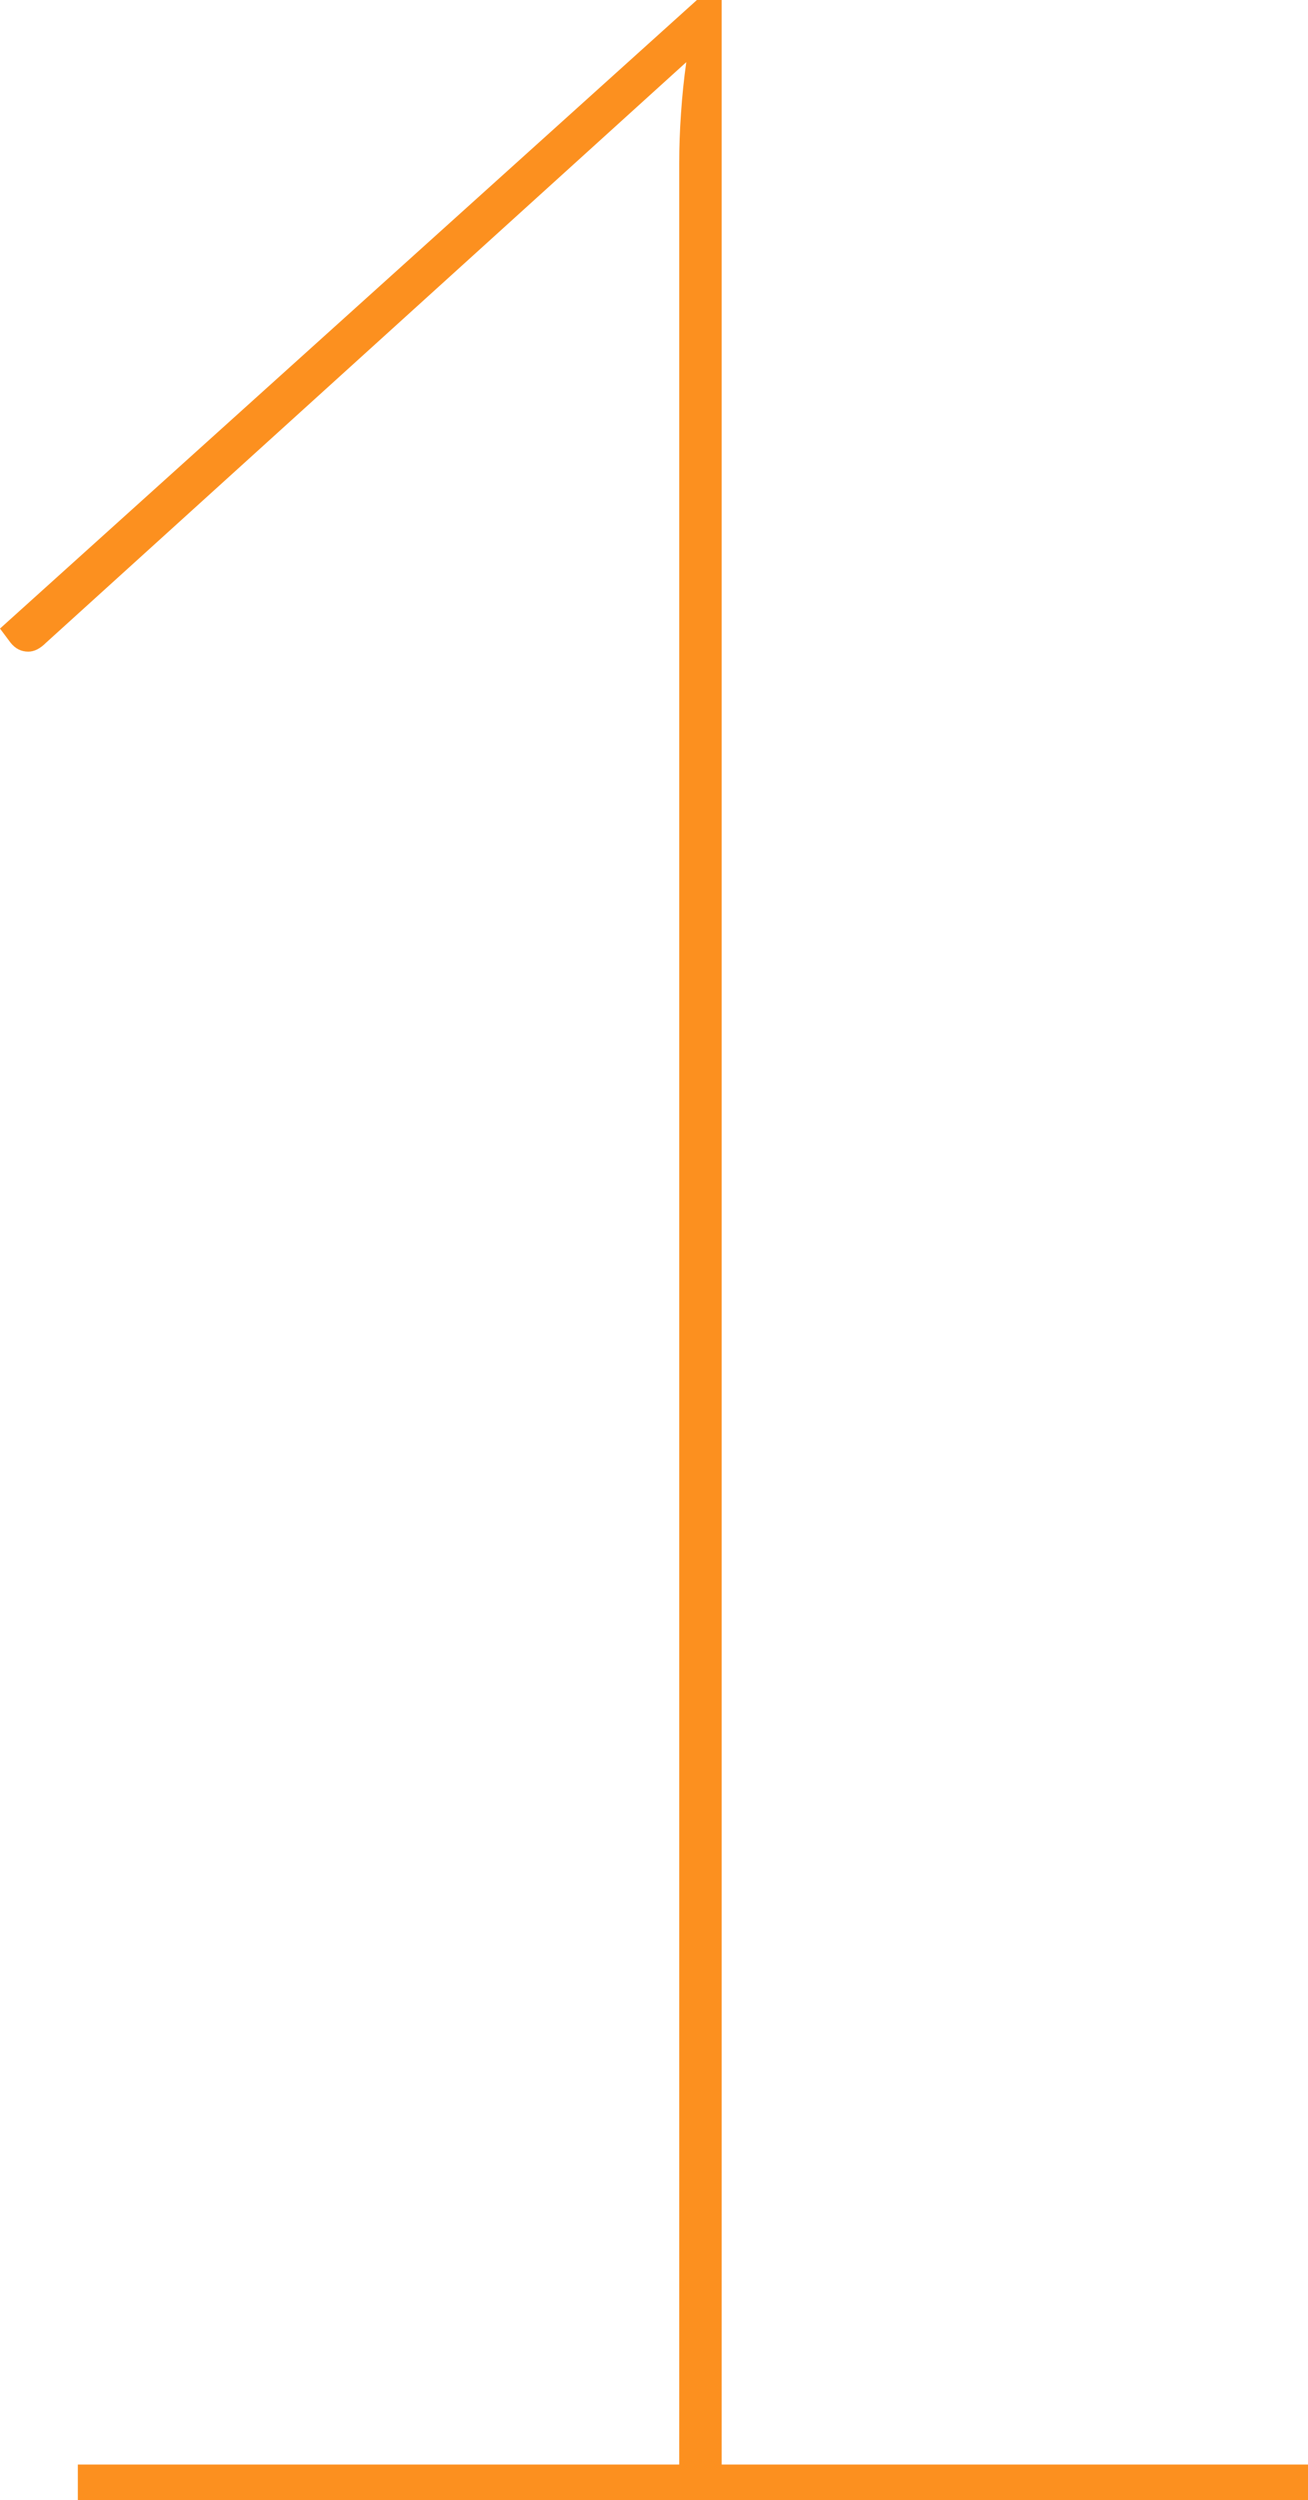 <svg version="1.1" xmlns="http://www.w3.org/2000/svg" width="536" height="1024" viewBox="0 0 536 1024">
<path fill="#FC901F" d="M31.893 1009.454h246.445v-942.545c0-6.788 0.241-13.576 0.724-20.364 0.485-7.273 1.209-14.303 2.175-21.091l-262.391 237.818c-2.416 2.423-4.832 3.635-7.248 3.635-2.899 0-5.315-1.212-7.248-3.635l-4.349-5.817 285.586-257.456h10.147v1009.454h240.647v14.546h-504.488v-14.546z"></path>
</svg>
